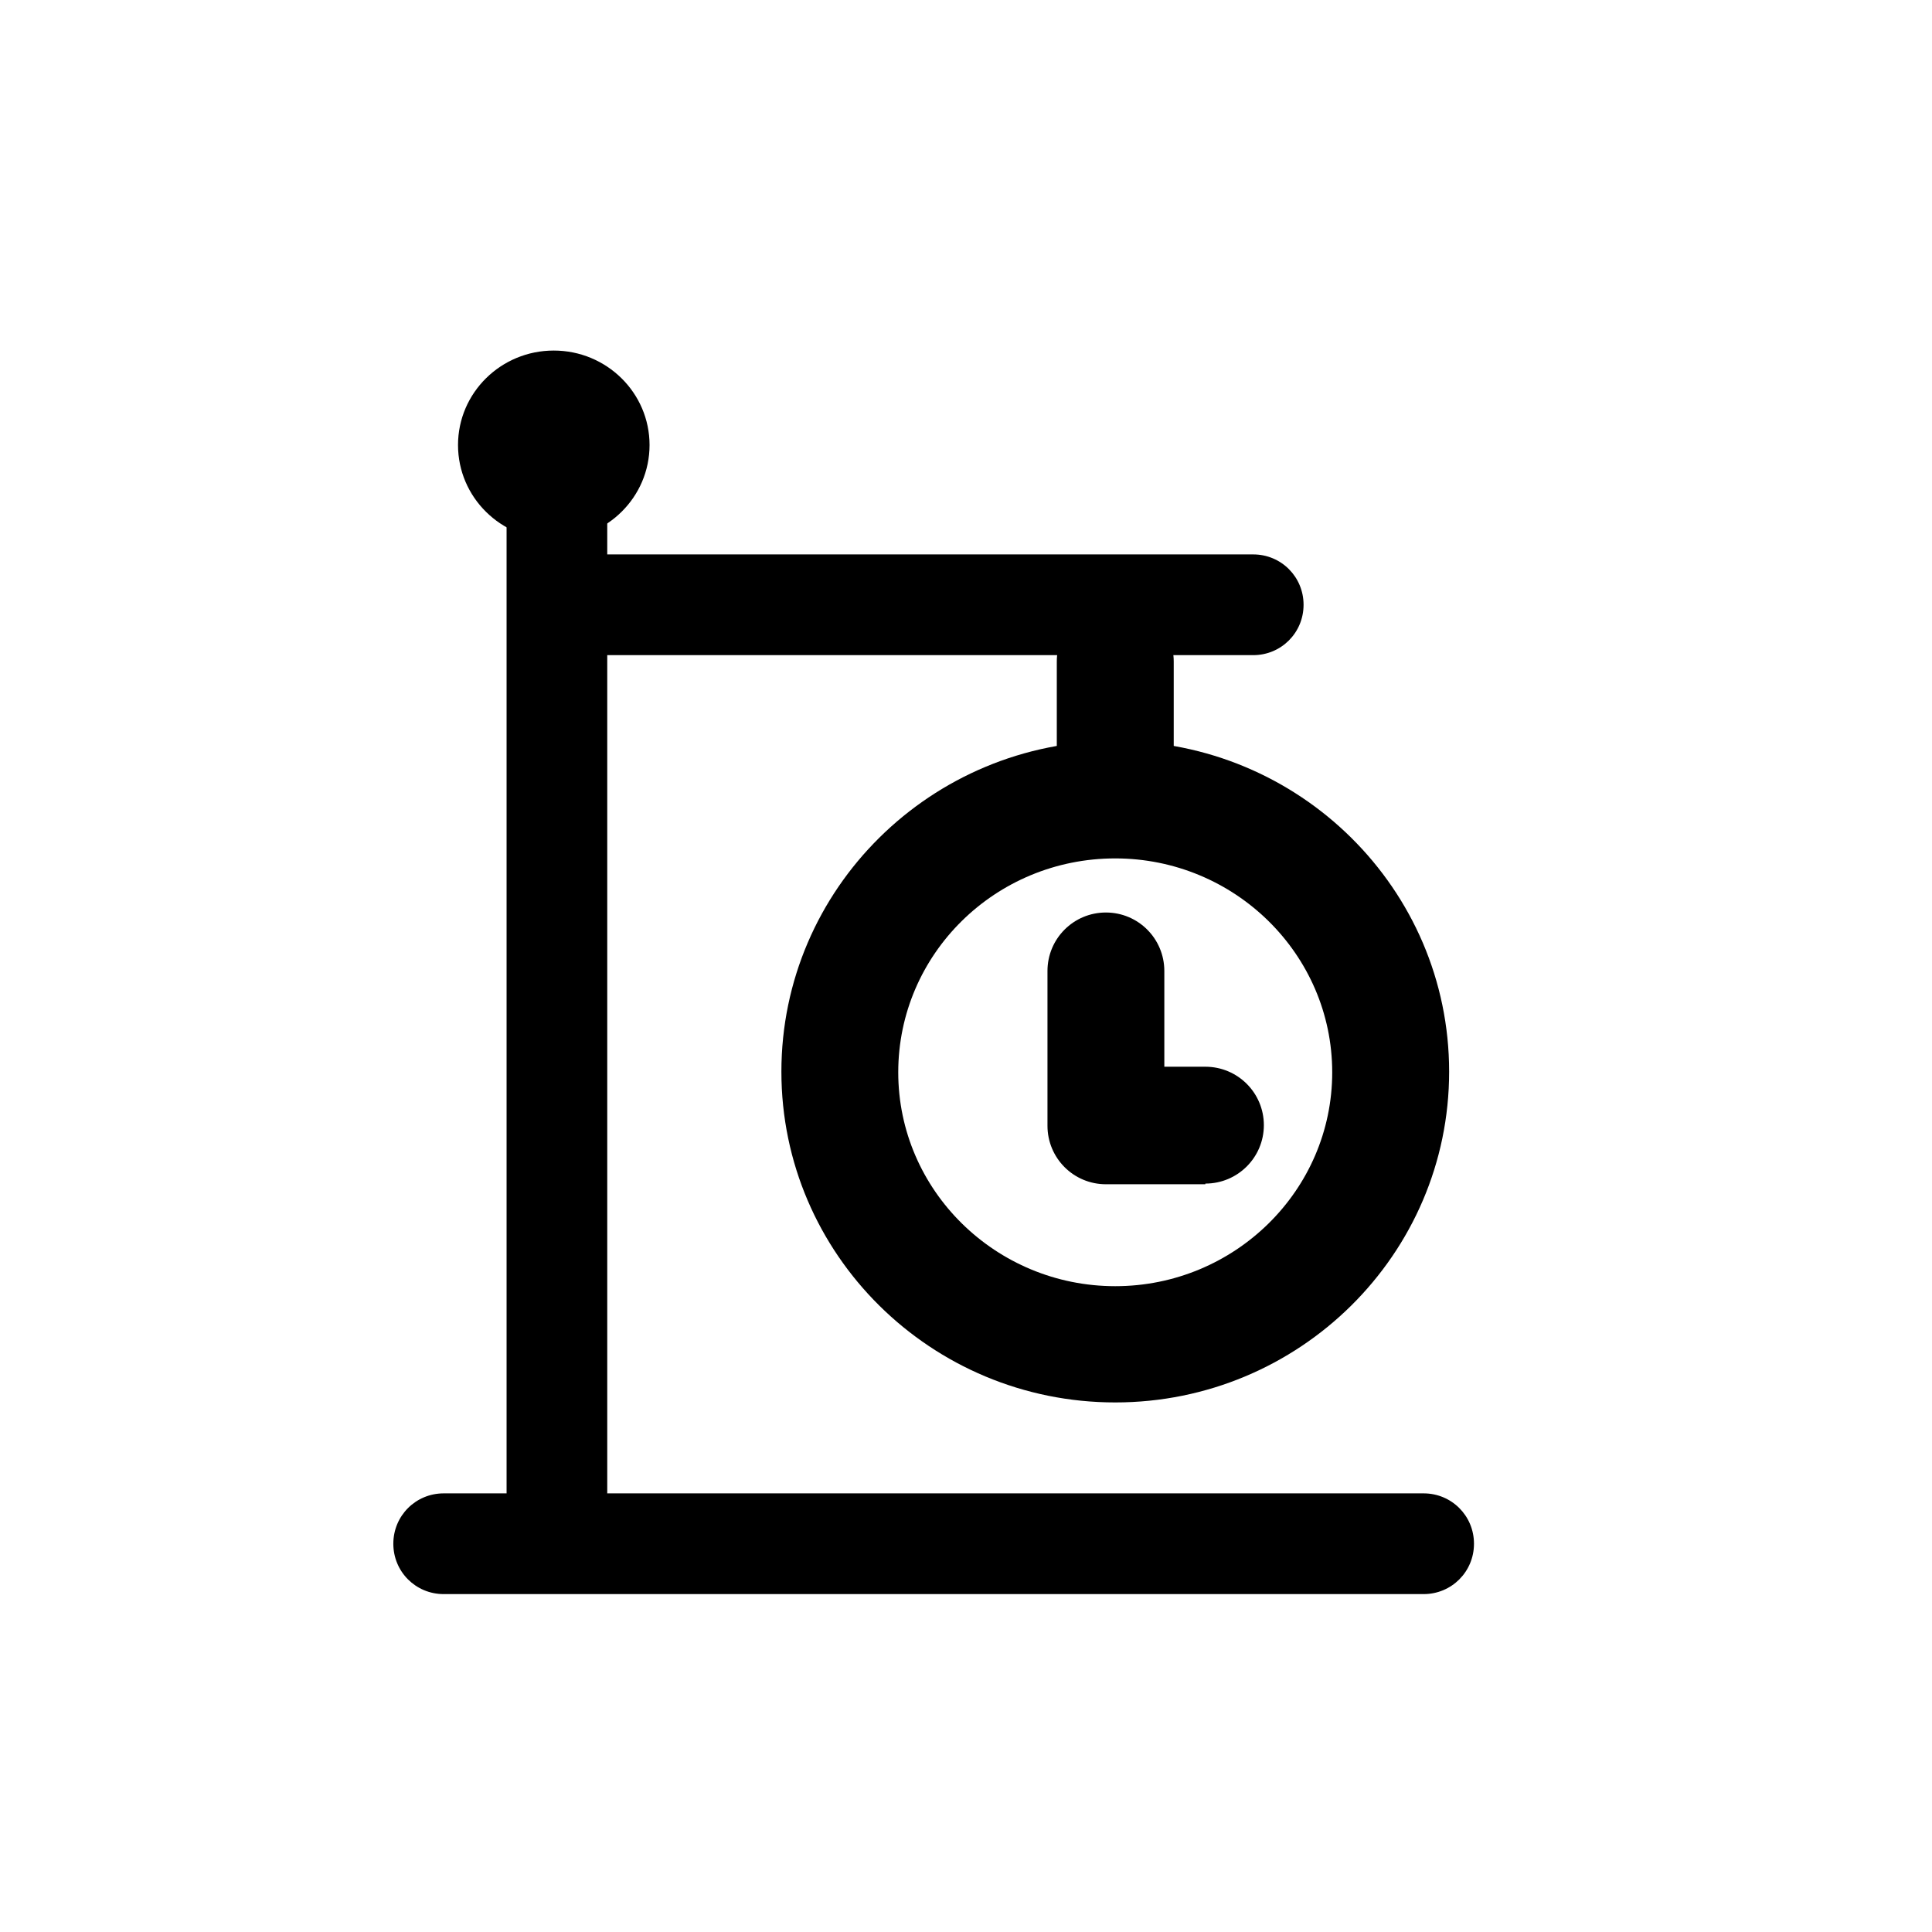 <svg width="29" height="29" viewBox="0 0 29 29" xmlns="http://www.w3.org/2000/svg">
<path d="M8.359 23.163C7.939 23.163 7.604 22.828 7.604 22.407V6.971C7.604 6.551 7.939 6.215 8.359 6.215C8.779 6.215 9.115 6.551 9.115 6.971V22.398C9.115 22.818 8.779 23.154 8.359 23.154V23.163Z"  fill="inherit" stroke="none" />
<path d="M8.312 8.099C9.106 8.099 9.75 7.464 9.75 6.68C9.75 5.897 9.106 5.262 8.312 5.262C7.518 5.262 6.875 5.897 6.875 6.68C6.875 7.464 7.518 8.099 8.312 8.099Z"  fill="inherit" stroke="none" />
<path d="M18.811 9.834H8.461C8.041 9.834 7.705 9.498 7.705 9.078C7.705 8.658 8.041 8.322 8.461 8.322H18.811C19.231 8.322 19.567 8.658 19.567 9.078C19.567 9.498 19.231 9.834 18.811 9.834Z"  fill="inherit" stroke="none" />
<path d="M16.74 21.051C13.978 21.051 11.729 18.83 11.729 16.086C11.729 13.342 13.978 11.121 16.74 11.121C19.503 11.121 21.752 13.342 21.752 16.086C21.752 18.83 19.503 21.051 16.74 21.051ZM16.74 12.885C14.939 12.885 13.483 14.322 13.483 16.096C13.483 17.869 14.948 19.306 16.74 19.306C18.532 19.306 19.997 17.869 19.997 16.096C19.997 14.322 18.532 12.885 16.74 12.885Z"  fill="inherit" stroke="none" />
<path d="M18.093 17.776H16.6C16.115 17.776 15.723 17.384 15.723 16.898V14.575C15.723 14.089 16.115 13.697 16.6 13.697C17.085 13.697 17.477 14.089 17.477 14.575V16.012H18.093C18.578 16.012 18.971 16.404 18.971 16.889C18.971 17.374 18.578 17.766 18.093 17.766V17.776Z"  fill="inherit" stroke="none" />
<path d="M16.741 12.534C16.255 12.534 15.863 12.142 15.863 11.657V9.93C15.863 9.445 16.255 9.053 16.741 9.053C17.226 9.053 17.618 9.445 17.618 9.93V11.657C17.618 12.142 17.226 12.534 16.741 12.534Z"  fill="inherit" stroke="none" />
<path d="M21.369 23.928H6.66C6.24 23.928 5.904 23.592 5.904 23.172C5.904 22.752 6.24 22.416 6.66 22.416H21.369C21.789 22.416 22.125 22.752 22.125 23.172C22.125 23.592 21.789 23.928 21.369 23.928Z"  fill="inherit" stroke="none" />
</svg>
